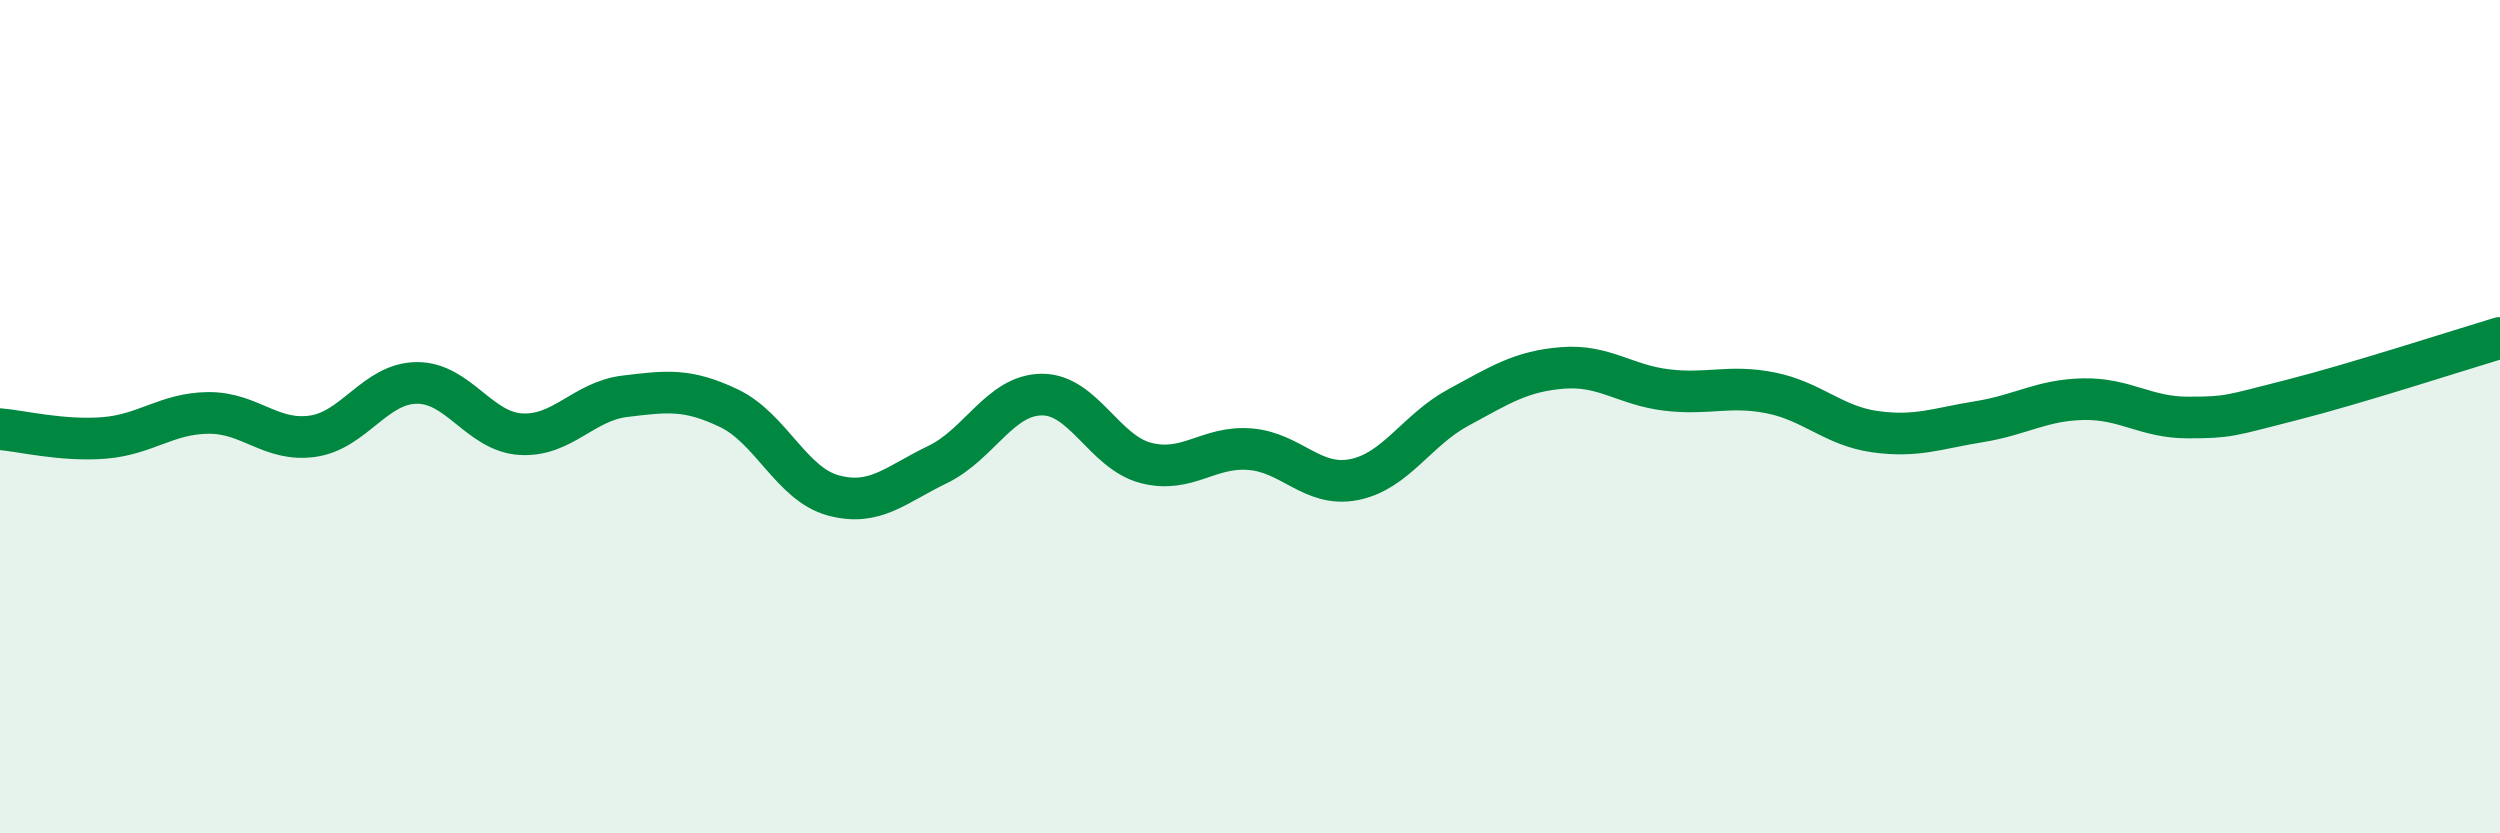
    <svg width="60" height="20" viewBox="0 0 60 20" xmlns="http://www.w3.org/2000/svg">
      <path
        d="M 0,10.3 C 0.5,10.34 1.5,10.59 2.5,10.51 C 3.5,10.43 4,9.92 5,9.91 C 6,9.9 6.5,10.61 7.5,10.47 C 8.5,10.33 9,9.2 10,9.19 C 11,9.18 11.5,10.36 12.5,10.42 C 13.5,10.48 14,9.63 15,9.51 C 16,9.39 16.5,9.32 17.5,9.8 C 18.5,10.28 19,11.62 20,11.89 C 21,12.16 21.5,11.63 22.5,11.15 C 23.5,10.67 24,9.48 25,9.47 C 26,9.46 26.5,10.85 27.5,11.11 C 28.5,11.37 29,10.7 30,10.78 C 31,10.86 31.5,11.71 32.5,11.51 C 33.5,11.31 34,10.32 35,9.78 C 36,9.24 36.5,8.91 37.5,8.83 C 38.5,8.75 39,9.24 40,9.36 C 41,9.48 41.5,9.23 42.5,9.43 C 43.5,9.63 44,10.22 45,10.36 C 46,10.5 46.5,10.28 47.5,10.12 C 48.5,9.96 49,9.6 50,9.58 C 51,9.56 51.5,10.02 52.5,10.02 C 53.5,10.02 53.5,9.98 55,9.6 C 56.5,9.22 59,8.41 60,8.11L60 20L0 20Z"
        fill="#008740"
        opacity="0.1"
        stroke-linecap="round"
        stroke-linejoin="round"
      />
      <path
        d="M 0,10.3 C 0.5,10.34 1.5,10.59 2.5,10.51 C 3.5,10.43 4,9.92 5,9.91 C 6,9.9 6.5,10.61 7.5,10.47 C 8.5,10.33 9,9.2 10,9.19 C 11,9.18 11.5,10.36 12.5,10.42 C 13.5,10.48 14,9.63 15,9.51 C 16,9.39 16.5,9.32 17.5,9.8 C 18.5,10.28 19,11.62 20,11.89 C 21,12.16 21.5,11.63 22.5,11.15 C 23.5,10.67 24,9.48 25,9.47 C 26,9.46 26.5,10.85 27.5,11.11 C 28.5,11.37 29,10.7 30,10.78 C 31,10.86 31.5,11.71 32.5,11.51 C 33.5,11.31 34,10.32 35,9.78 C 36,9.24 36.5,8.91 37.5,8.83 C 38.5,8.75 39,9.24 40,9.36 C 41,9.48 41.5,9.23 42.5,9.43 C 43.5,9.63 44,10.22 45,10.36 C 46,10.5 46.5,10.28 47.5,10.12 C 48.5,9.96 49,9.6 50,9.58 C 51,9.56 51.5,10.02 52.5,10.02 C 53.5,10.02 53.5,9.98 55,9.6 C 56.5,9.22 59,8.41 60,8.11"
        stroke="#008740"
        stroke-width="1"
        fill="none"
        stroke-linecap="round"
        stroke-linejoin="round"
      />
    </svg>
  